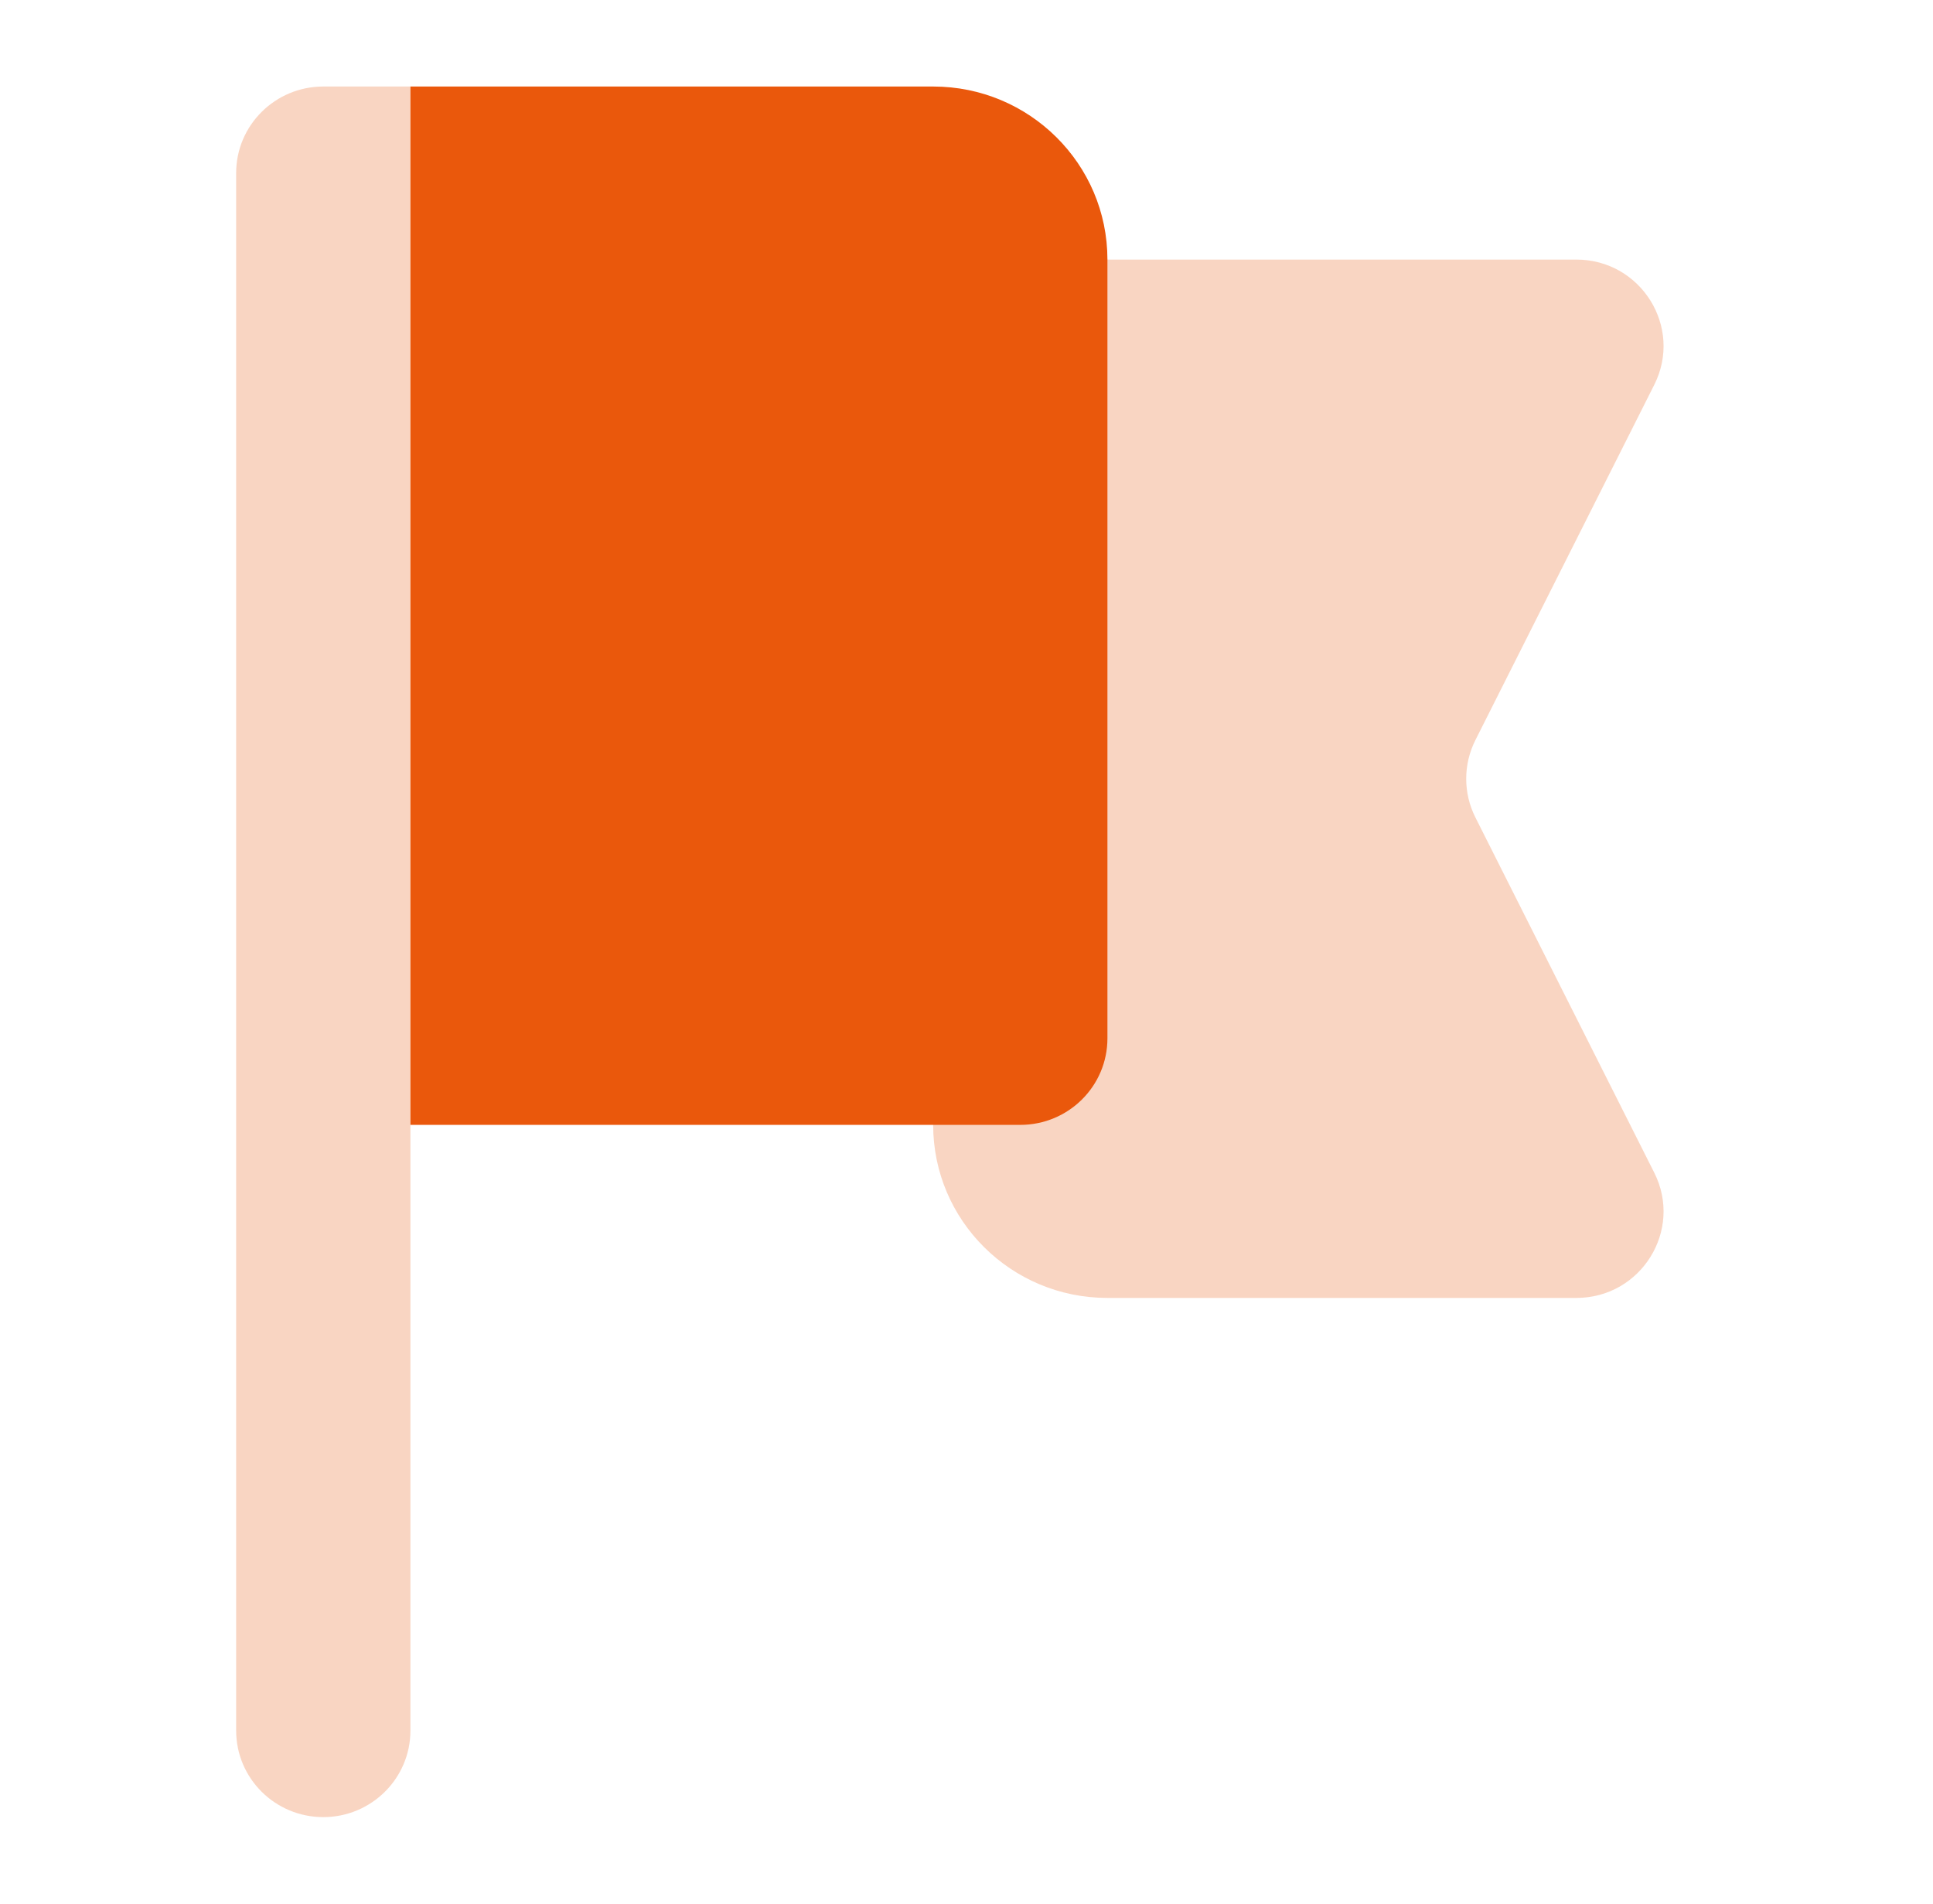 <svg width="65" height="64" viewBox="0 0 65 64" fill="none" xmlns="http://www.w3.org/2000/svg">
<path opacity="0.25" d="M34.309 8.727C32.691 8.727 31.379 10.03 31.379 11.636V37.818C31.379 41.032 34.002 43.636 37.239 43.636H53.007C55.185 43.636 56.601 41.361 55.627 39.426L49.613 27.483C49.2 26.664 49.2 25.7 49.613 24.881L55.627 12.937C56.601 11.003 55.185 8.727 53.007 8.727H34.309Z" fill="#EA580C"/>
<path d="M37.239 8.727C37.239 5.514 34.616 2.909 31.38 2.909H13.801V37.818H34.309C35.928 37.818 37.239 36.516 37.239 34.909V8.727Z" fill="#EA580C"/>
<path opacity="0.25" d="M10.871 2.909C9.253 2.909 7.941 4.212 7.941 5.818V58.182C7.941 59.788 9.253 61.091 10.871 61.091C12.489 61.091 13.801 59.788 13.801 58.182V2.909H10.871Z" fill="#EA580C"/>
</svg>
